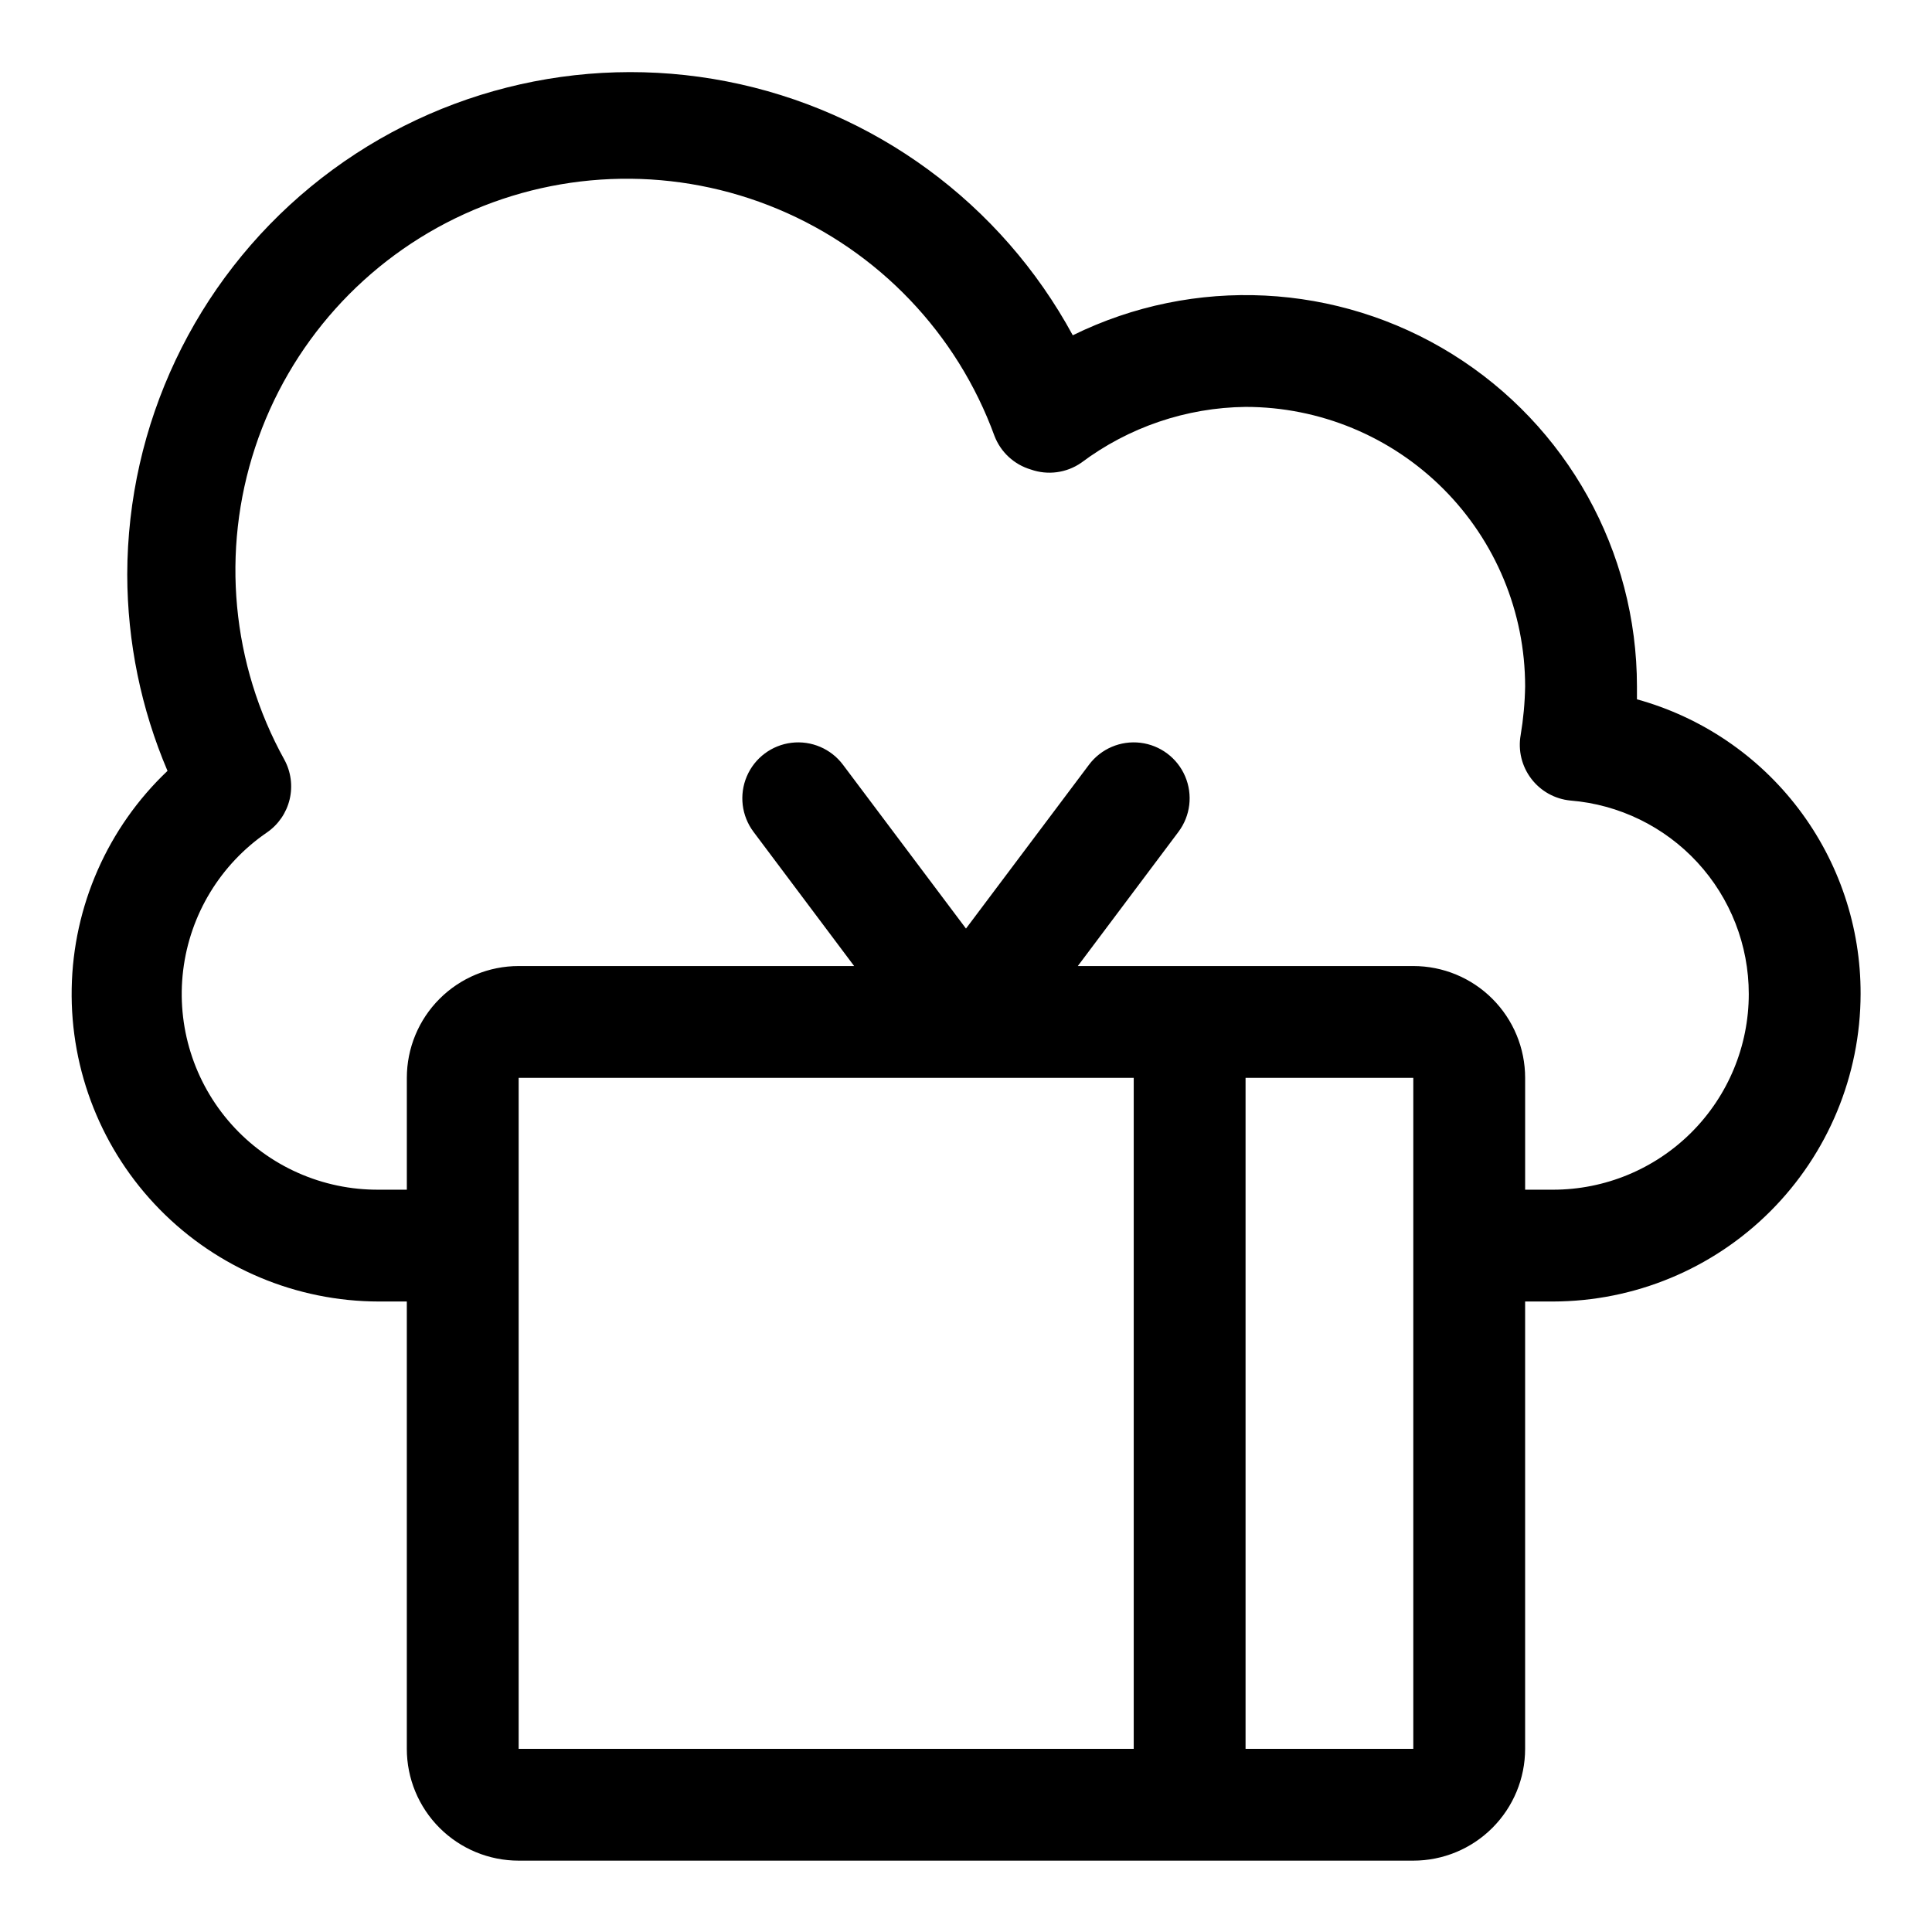 <?xml version="1.0" encoding="UTF-8"?>
<!-- Uploaded to: SVG Repo, www.svgrepo.com, Generator: SVG Repo Mixer Tools -->
<svg fill="#000000" width="800px" height="800px" version="1.1" viewBox="144 144 512 512" xmlns="http://www.w3.org/2000/svg">
 <path d="m577.81 329.32v-3.406c-0.004-35.828-18.5-69.117-48.914-88.047-30.418-18.93-68.449-20.824-100.6-5.012-18.988-34.984-52.613-59.66-91.688-67.277-39.07-7.621-79.504 2.613-110.25 27.902-30.742 25.289-48.578 62.988-48.637 102.8 0.035 17.875 3.66 35.562 10.668 52.012-15.852 15.039-25.004 35.816-25.391 57.668-0.391 21.848 8.008 42.938 23.316 58.535 15.305 15.598 36.234 24.395 58.086 24.418h7.41v118.54c0 7.859 3.121 15.398 8.68 20.957s13.094 8.68 20.957 8.68h237.09c7.859 0 15.398-3.121 20.953-8.68 5.559-5.559 8.684-13.098 8.684-20.957v-118.54h7.41-0.004c21.605-0.039 42.309-8.637 57.586-23.914 15.273-15.273 23.875-35.98 23.914-57.586 0.055-17.715-5.719-34.957-16.43-49.066-10.711-14.113-25.766-24.309-42.844-29.023zm-133.36 100.32v177.82h-163v-177.82zm29.637 177.82v-177.82h44.453v177.82zm81.5-148.18h-7.41v-29.637c0-7.859-3.125-15.395-8.684-20.953-5.555-5.559-13.094-8.68-20.953-8.68h-88.91l26.672-35.562v-0.004c3.18-4.234 3.856-9.84 1.773-14.711-2.078-4.867-6.598-8.258-11.852-8.891-5.258-0.633-10.453 1.586-13.629 5.82l-32.598 43.418-32.602-43.418c-3.176-4.234-8.371-6.453-13.625-5.82-5.258 0.633-9.777 4.023-11.855 8.891-2.078 4.871-1.402 10.477 1.773 14.711l26.672 35.566h-88.906c-7.863 0-15.398 3.121-20.957 8.68-5.559 5.559-8.68 13.094-8.68 20.953v29.637h-7.41c-14.918 0.109-29.16-6.207-39.09-17.34-9.93-11.137-14.582-26.004-12.773-40.812 1.812-14.809 9.91-28.117 22.227-36.535 3.008-2.078 5.141-5.195 5.988-8.75 0.848-3.555 0.352-7.301-1.395-10.512-14.004-25.293-16.812-55.285-7.754-82.742 9.059-27.453 29.168-49.883 55.473-61.875 26.309-11.996 56.426-12.465 83.094-1.297 26.668 11.168 47.465 32.957 57.375 60.117 1.656 4.301 5.215 7.586 9.633 8.891 4.473 1.578 9.43 0.918 13.336-1.777 12.582-9.438 27.84-14.629 43.566-14.816 19.648 0 38.492 7.805 52.387 21.699 13.895 13.895 21.703 32.738 21.703 52.391-0.074 4.32-0.473 8.629-1.188 12.891-0.719 4.078 0.305 8.266 2.816 11.559 2.5 3.285 6.262 5.383 10.371 5.777 12.879 1.043 24.895 6.898 33.656 16.398 8.758 9.5 13.617 21.949 13.613 34.871 0 13.758-5.465 26.949-15.191 36.672-9.727 9.727-22.918 15.191-36.672 15.191z"/>
</svg>